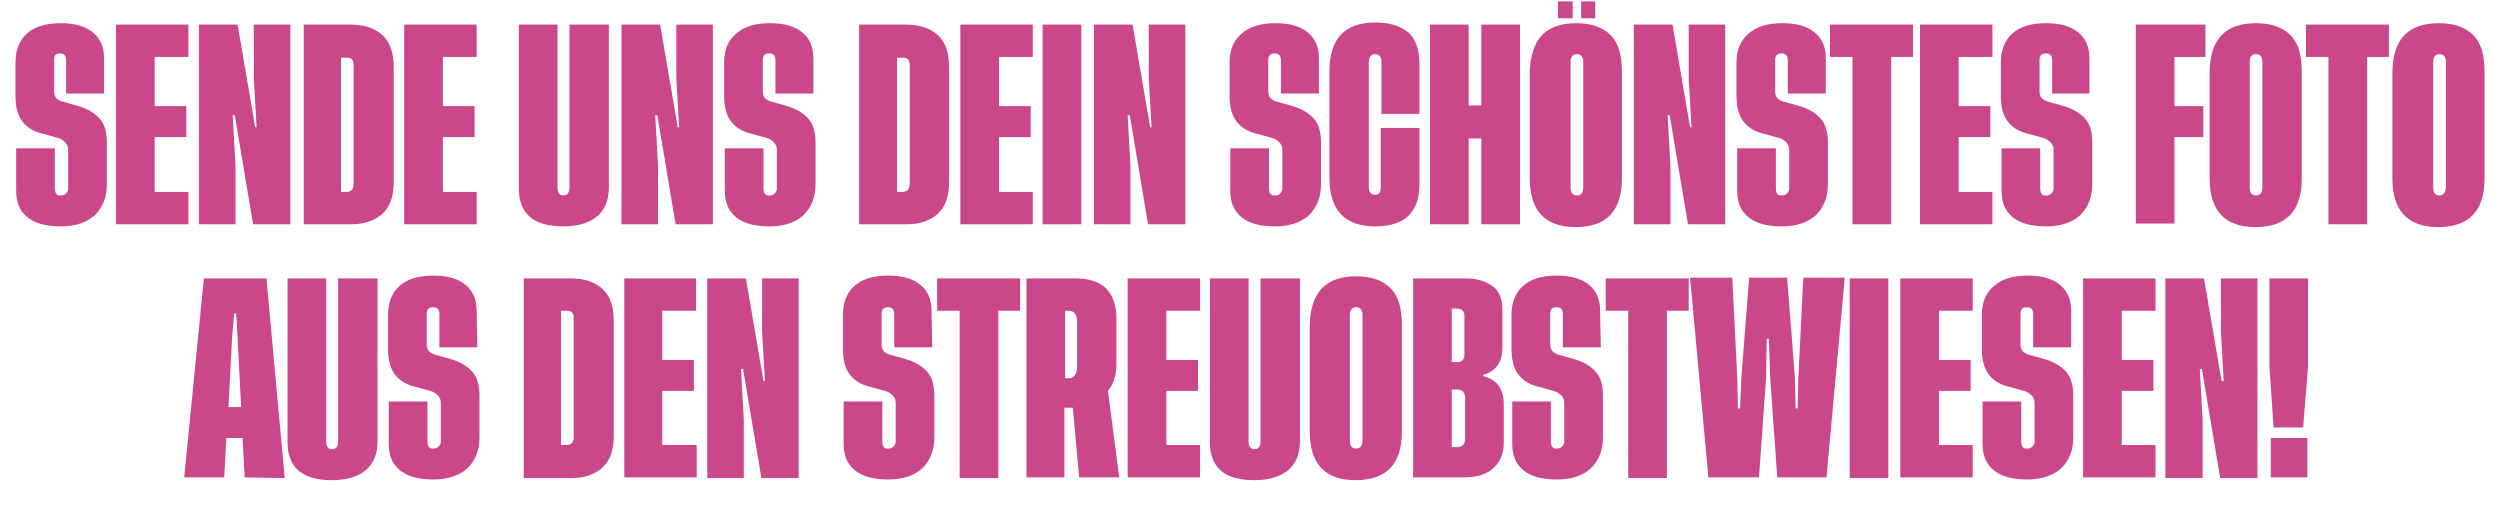 <?xml version="1.0" encoding="utf-8"?>
<!-- Generator: Adobe Illustrator 23.0.6, SVG Export Plug-In . SVG Version: 6.00 Build 0)  -->
<svg version="1.1" id="Ebene_1" xmlns="http://www.w3.org/2000/svg" xmlns:xlink="http://www.w3.org/1999/xlink" x="0px" y="0px"
	 viewBox="0 0 355.6 72.7" style="enable-background:new 0 0 355.6 72.7;" xml:space="preserve">
<style type="text/css">
	.st0{fill:#CA4789;}
</style>
<g>
	<path class="st0" d="M14.8,13.3H9.4V8.6c0-0.7-0.3-1-0.9-1S7.7,7.9,7.7,8.5V13c0,0.7,0.3,1.1,1,1.4l2.5,0.7c1.3,0.4,2.3,1,3,1.8
		c0.7,0.8,1,1.9,1,3.4v5.9c0,1.9-0.6,3.3-1.7,4.4c-1.1,1-2.7,1.6-4.8,1.6S5,31.8,3.9,30.9s-1.6-2.1-1.6-3.8v-6h5.5v5.7
		c0,0.7,0.3,1.1,0.9,1c0.3,0,0.5-0.1,0.7-0.3c0.2-0.2,0.3-0.4,0.3-0.7v-5.5c0-0.7-0.4-1.2-1.2-1.6l-2.1-0.6
		c-1.5-0.3-2.5-0.9-3.2-1.8s-1-2.1-1-3.7V8.9c0-1.7,0.5-3.1,1.6-4.1s2.7-1.5,4.8-1.5c2,0,3.5,0.4,4.6,1.3s1.6,2.1,1.6,3.7
		C14.8,8.3,14.8,13.3,14.8,13.3z"/>
	<path class="st0" d="M22,27.3h4.8v4.6H16.5V3.5h10.3v4.6H22v7h4.5v4.4H22V27.3z"/>
	<path class="st0" d="M36.5,18.1l-0.4-7V3.5h5.2v28.4H36l-2.6-15.5h-0.3l0.4,7.2v8.3h-5.2V3.5h5.5l2.5,14.6H36.5z"/>
	<path class="st0" d="M49.9,3.5c1.9,0,3.4,0.5,4.5,1.5S56,7.5,56,9.6v16.3c0,2-0.5,3.5-1.6,4.5s-2.6,1.5-4.4,1.5h-6.8V3.5H49.9z
		 M50.3,26.1V9.3c0-0.8-0.3-1.1-1-1.1h-0.8v19.1h0.7C50,27.3,50.3,26.9,50.3,26.1z"/>
	<path class="st0" d="M63,27.3h4.8v4.6H57.5V3.5h10.3v4.6H63v7h4.5v4.4H63V27.3z"/>
	<path class="st0" d="M86.6,3.5v23.2c0,1.8-0.6,3.2-1.7,4.1s-2.7,1.4-4.8,1.4c-4.2,0-6.3-1.8-6.3-5.4V3.5h5.5v23.2
		c0,0.7,0.3,1.1,0.8,1.1c0.6,0,0.9-0.4,0.9-1.1V3.5H86.6z"/>
	<path class="st0" d="M96.6,18.1l-0.4-7V3.5h5.2v28.4h-5.3l-2.6-15.5h-0.3l0.4,7.2v8.3h-5.2V3.5h5.5l2.5,14.6H96.6z"/>
	<path class="st0" d="M115.7,13.3h-5.4V8.6c0-0.7-0.3-1-0.9-1s-0.9,0.3-0.9,0.9V13c0,0.7,0.3,1.1,1,1.4l2.5,0.7c1.3,0.4,2.3,1,3,1.8
		s1,1.9,1,3.4v5.9c0,1.9-0.6,3.3-1.7,4.4c-1.1,1-2.7,1.6-4.8,1.6c-2.1,0-3.7-0.4-4.8-1.3c-1.1-0.9-1.6-2.1-1.6-3.8v-6h5.5v5.7
		c0,0.7,0.3,1.1,0.9,1c0.3,0,0.5-0.1,0.7-0.3c0.2-0.2,0.3-0.4,0.3-0.7v-5.5c0-0.7-0.4-1.2-1.2-1.6l-2.1-0.6
		c-1.5-0.3-2.5-0.9-3.2-1.8s-1-2.1-1-3.7V8.9c0-1.7,0.5-3.1,1.7-4.1c1.1-1,2.7-1.5,4.8-1.5c2,0,3.5,0.4,4.6,1.3s1.6,2.1,1.6,3.7
		V13.3z"/>
	<path class="st0" d="M128.9,3.5c1.9,0,3.4,0.5,4.5,1.5s1.6,2.5,1.6,4.6v16.3c0,2-0.5,3.5-1.6,4.5s-2.6,1.5-4.4,1.5h-6.8V3.5H128.9z
		 M129.4,26.1V9.3c0-0.8-0.3-1.1-1-1.1h-0.8v19.1h0.7C129.1,27.3,129.4,26.9,129.4,26.1z"/>
	<path class="st0" d="M142.1,27.3h4.8v4.6h-10.3V3.5h10.3v4.6h-4.8v7h4.5v4.4h-4.5V27.3z"/>
	<path class="st0" d="M148.3,3.5h5.5v28.4h-5.5V3.5z"/>
	<path class="st0" d="M163.8,18.1l-0.4-7V3.5h5.2v28.4h-5.3l-2.6-15.5h-0.3l0.4,7.2v8.3h-5.2V3.5h5.5l2.5,14.6H163.8z"/>
	<path class="st0" d="M187.6,13.3h-5.4V8.6c0-0.7-0.3-1-0.9-1c-0.6,0-0.9,0.3-0.9,0.9V13c0,0.7,0.3,1.1,1,1.4l2.5,0.7
		c1.3,0.4,2.3,1,3,1.8s1,1.9,1,3.4v5.9c0,1.9-0.6,3.3-1.7,4.4c-1.1,1-2.7,1.6-4.8,1.6s-3.7-0.4-4.8-1.3s-1.6-2.1-1.6-3.8v-6h5.5v5.7
		c0,0.7,0.3,1.1,0.9,1c0.3,0,0.5-0.1,0.7-0.3c0.2-0.2,0.3-0.4,0.3-0.7v-5.5c0-0.7-0.4-1.2-1.2-1.6l-2.1-0.6
		c-1.5-0.3-2.5-0.9-3.2-1.8s-1-2.1-1-3.7V8.9c0-1.7,0.5-3.1,1.7-4.1c1.1-1,2.7-1.5,4.8-1.5c2,0,3.5,0.4,4.6,1.3s1.6,2.1,1.6,3.7
		L187.6,13.3L187.6,13.3z"/>
	<path class="st0" d="M201.9,18.2v8c0,4-2.1,6-6.3,6c-4.3,0-6.5-2.3-6.5-6.9V10.1c0-4.6,2.2-6.9,6.5-6.9c2.1,0,3.6,0.5,4.7,1.4
		c1.1,1,1.6,2.5,1.6,4.5v7.1h-5.4V8.8c0-0.7-0.3-1.1-0.9-1.1s-0.9,0.4-0.9,1.1v17.8c0,0.7,0.3,1.1,0.9,1.1c0.6,0,0.8-0.4,0.8-1.1
		v-8.4C196.4,18.2,201.9,18.2,201.9,18.2z"/>
	<path class="st0" d="M210.7,3.5h5.5v28.4h-5.5V19.7h-1.8v12.2h-5.5V3.5h5.5V15h1.8V3.5z"/>
	<path class="st0" d="M224.2,3.3c2.2,0,3.8,0.6,4.9,1.7c1.1,1.1,1.6,2.8,1.6,5.2v15.2c0,4.6-2.2,6.9-6.6,6.9c-4.3,0-6.5-2.3-6.5-6.9
		V10.1C217.8,5.5,219.9,3.3,224.2,3.3z M221.6,0.2h2.1v2.4h-2.1V0.2z M225.2,26.6V8.8c0-0.7-0.3-1.1-0.9-1.1c-0.6,0-0.9,0.4-0.9,1.1
		v17.9c0,0.7,0.3,1.1,0.9,1.1C224.9,27.8,225.2,27.4,225.2,26.6z M224.9,0.2h2v2.4h-2V0.2z"/>
	<path class="st0" d="M240.6,18.1l-0.4-7V3.5h5.2v28.4h-5.3l-2.6-15.5h-0.3l0.4,7.2v8.3h-5.2V3.5h5.5l2.5,14.6H240.6z"/>
	<path class="st0" d="M259.7,13.3h-5.4V8.6c0-0.7-0.3-1-0.9-1c-0.6,0-0.9,0.3-0.9,0.9V13c0,0.7,0.3,1.1,1,1.4l2.5,0.7
		c1.3,0.4,2.3,1,3,1.8s1,1.9,1,3.4v5.9c0,1.9-0.6,3.3-1.7,4.4c-1.1,1-2.7,1.6-4.8,1.6s-3.7-0.4-4.8-1.3s-1.6-2.1-1.6-3.8v-6h5.5v5.7
		c0,0.7,0.3,1.1,0.9,1c0.3,0,0.5-0.1,0.7-0.3c0.2-0.2,0.3-0.4,0.3-0.7v-5.5c0-0.7-0.4-1.2-1.2-1.6l-2.1-0.6
		c-1.5-0.3-2.5-0.9-3.2-1.8s-1-2.1-1-3.7V8.9c0-1.7,0.5-3.1,1.7-4.1c1.1-1,2.7-1.5,4.8-1.5c2,0,3.5,0.4,4.6,1.3s1.6,2.1,1.6,3.7
		V13.3z"/>
	<path class="st0" d="M272.1,3.5v4.6H269v23.8h-5.5V8.1h-3.2V3.5H272.1z"/>
	<path class="st0" d="M278.6,27.3h4.8v4.6h-10.3V3.5h10.3v4.6h-4.8v7h4.5v4.4h-4.5V27.3z"/>
	<path class="st0" d="M297.3,13.3h-5.4V8.6c0-0.7-0.3-1-0.9-1s-0.9,0.3-0.9,0.9V13c0,0.7,0.3,1.1,1,1.4l2.5,0.7c1.3,0.4,2.3,1,3,1.8
		c0.7,0.8,1,1.9,1,3.4v5.9c0,1.9-0.6,3.3-1.7,4.4c-1.1,1-2.7,1.6-4.8,1.6c-2.1,0-3.7-0.4-4.8-1.3c-1.1-0.9-1.6-2.1-1.6-3.8v-6h5.5
		v5.7c0,0.7,0.3,1.1,0.9,1c0.3,0,0.5-0.1,0.7-0.3c0.2-0.2,0.3-0.4,0.3-0.7v-5.5c0-0.7-0.4-1.2-1.2-1.6l-2.1-0.6
		c-1.5-0.3-2.5-0.9-3.2-1.8s-1-2.1-1-3.7V8.9c0-1.7,0.5-3.1,1.6-4.1s2.7-1.5,4.8-1.5c2,0,3.5,0.4,4.6,1.3s1.6,2.1,1.6,3.7v5H297.3z"
		/>
	<path class="st0" d="M313.7,8.1h-4.4v7h4.1v4.4h-4.1v12.3h-5.5V3.5h9.9V8.1z"/>
	<path class="st0" d="M320.9,3.3c2.2,0,3.8,0.6,4.9,1.7s1.6,2.8,1.6,5.2v15.2c0,4.6-2.2,6.9-6.6,6.9c-4.3,0-6.5-2.3-6.5-6.9V10.1
		C314.4,5.5,316.6,3.3,320.9,3.3z M321.8,26.6V8.8c0-0.7-0.3-1.1-0.9-1.1S320,8,320,8.8v17.9c0,0.7,0.3,1.1,0.9,1.1
		S321.8,27.4,321.8,26.6z"/>
	<path class="st0" d="M339.8,3.5v4.6h-3.1v23.8h-5.5V8.1H328V3.5H339.8z"/>
	<path class="st0" d="M346.9,3.3c2.2,0,3.8,0.6,4.9,1.7s1.6,2.8,1.6,5.2v15.2c0,4.6-2.2,6.9-6.6,6.9c-4.3,0-6.5-2.3-6.5-6.9V10.1
		C340.4,5.5,342.6,3.3,346.9,3.3z M347.9,26.6V8.8c0-0.7-0.3-1.1-0.9-1.1s-0.9,0.4-0.9,1.1v17.9c0,0.7,0.3,1.1,0.9,1.1
		C347.5,27.8,347.9,27.4,347.9,26.6z"/>
	<path class="st0" d="M34.8,67.9l-0.3-5.6h-2.3l-0.3,5.6h-5.7L29,39.6h8.9L40.5,68L34.8,67.9L34.8,67.9z M32.5,57.9h1.8l-0.5-9.7
		l-0.2-3.6h-0.3L33,48.2L32.5,57.9z"/>
	<path class="st0" d="M53.7,39.6v23.2c0,1.8-0.6,3.2-1.7,4.1c-1.1,0.9-2.7,1.4-4.8,1.4c-4.2,0-6.3-1.8-6.3-5.4V39.6h5.5v23.2
		c0,0.7,0.3,1.1,0.8,1.1c0.6,0,0.9-0.4,0.9-1.1V39.6H53.7z"/>
	<path class="st0" d="M67.9,49.4h-5.4v-4.7c0-0.7-0.3-1-0.9-1s-0.9,0.3-0.9,0.9V49c0,0.7,0.3,1.1,1,1.4l2.5,0.7c1.3,0.4,2.3,1,3,1.8
		s1,1.9,1,3.4v5.9c0,1.9-0.6,3.3-1.7,4.4c-1.1,1-2.7,1.6-4.8,1.6s-3.7-0.4-4.8-1.3s-1.6-2.1-1.6-3.8v-6h5.5v5.7c0,0.7,0.3,1.1,0.9,1
		c0.3,0,0.5-0.1,0.7-0.3s0.3-0.4,0.3-0.7v-5.5c0-0.7-0.4-1.2-1.2-1.6l-2.1-0.6c-1.5-0.3-2.5-0.9-3.2-1.8c-0.7-0.9-1-2.1-1-3.7v-4.8
		c0-1.7,0.5-3.1,1.6-4.1s2.7-1.5,4.8-1.5c2,0,3.5,0.4,4.6,1.3c1.1,0.9,1.6,2.1,1.6,3.7L67.9,49.4L67.9,49.4z"/>
	<path class="st0" d="M81.2,39.6c1.9,0,3.4,0.5,4.5,1.5s1.6,2.5,1.6,4.6V62c0,2-0.5,3.5-1.6,4.5S83.1,68,81.3,68h-6.8V39.6H81.2z
		 M81.6,62.2V45.3c0-0.8-0.3-1.1-1-1.1h-0.8v19.1h0.7C81.3,63.3,81.6,62.9,81.6,62.2z"/>
	<path class="st0" d="M94.3,63.3h4.8v4.6H88.8V39.6H99v4.6h-4.8v7h4.5v4.4h-4.5v7.7H94.3z"/>
	<path class="st0" d="M108.8,54.2l-0.4-7v-7.6h5.2V68h-5.3l-2.6-15.5h-0.3l0.4,7.2V68h-5.2V39.6h5.5l2.5,14.6
		C108.6,54.2,108.8,54.2,108.8,54.2z"/>
	<path class="st0" d="M132.6,49.4h-5.4v-4.7c0-0.7-0.3-1-0.9-1s-0.9,0.3-0.9,0.9V49c0,0.7,0.3,1.1,1,1.4l2.5,0.7
		c1.3,0.4,2.3,1,3,1.8s1,1.9,1,3.4v5.9c0,1.9-0.6,3.3-1.7,4.4c-1.1,1-2.7,1.6-4.8,1.6c-2.1,0-3.7-0.4-4.8-1.3
		c-1.1-0.9-1.6-2.1-1.6-3.8v-6h5.5v5.7c0,0.7,0.3,1.1,0.9,1c0.3,0,0.5-0.1,0.7-0.3s0.3-0.4,0.3-0.7v-5.5c0-0.7-0.4-1.2-1.2-1.6
		l-2.1-0.6c-1.5-0.3-2.5-0.9-3.2-1.8c-0.7-0.9-1-2.1-1-3.7v-4.8c0-1.7,0.5-3.1,1.6-4.1s2.7-1.5,4.8-1.5c2,0,3.5,0.4,4.6,1.3
		c1.1,0.9,1.6,2.1,1.6,3.7L132.6,49.4L132.6,49.4z"/>
	<path class="st0" d="M145.1,39.6v4.6H142V68h-5.5V44.2h-3.2v-4.6C133.3,39.6,145.1,39.6,145.1,39.6z"/>
	<path class="st0" d="M159.2,67.9h-5.7l-0.9-9.9h-1.2v9.9H146V39.6h7c1.9,0,3.4,0.5,4.3,1.4s1.5,2.3,1.5,4.1v6.7
		c0,1.6-0.4,2.8-1.2,3.8L159.2,67.9z M151.5,53.8h0.5c0.8,0,1.2-0.6,1.2-1.7v-6.3c0-1.1-0.4-1.6-1.2-1.6h-0.5V53.8z"/>
	<path class="st0" d="M165.9,63.3h4.8v4.6h-10.3V39.6h10.3v4.6h-4.8v7h4.5v4.4h-4.5V63.3z"/>
	<path class="st0" d="M184.9,39.6v23.2c0,1.8-0.6,3.2-1.7,4.1c-1.1,0.9-2.7,1.4-4.8,1.4c-4.2,0-6.3-1.8-6.3-5.4V39.6h5.5v23.2
		c0,0.7,0.3,1.1,0.8,1.1c0.6,0,0.9-0.4,0.9-1.1V39.6H184.9z"/>
	<path class="st0" d="M192.9,39.3c2.2,0,3.8,0.6,4.9,1.7c1.1,1.1,1.6,2.8,1.6,5.2v15.2c0,4.6-2.2,6.9-6.6,6.9
		c-4.3,0-6.5-2.3-6.5-6.9V46.2C186.4,41.6,188.6,39.3,192.9,39.3z M193.8,62.7V44.8c0-0.7-0.3-1.1-0.9-1.1c-0.6,0-0.9,0.4-0.9,1.1
		v17.9c0,0.7,0.3,1.1,0.9,1.1C193.5,63.8,193.8,63.4,193.8,62.7z"/>
	<path class="st0" d="M211,53.5c1.9,0.5,2.9,1.8,2.9,4V63c0,1.5-0.5,2.7-1.5,3.6s-2.4,1.3-4.2,1.3H201V39.6h7.5
		c1.6,0,2.8,0.4,3.8,1.1s1.4,1.9,1.4,3.3v5.4c0,2.1-0.9,3.4-2.7,3.9V53.5z M207.3,43.9h-0.8v7.6h0.8c0.7,0,1-0.4,1-1.1V45
		C208.3,44.3,208,43.9,207.3,43.9z M207.2,55.4h-0.7v8.2h0.7c0.8,0,1.2-0.4,1.2-1.3v-5.6C208.4,55.8,208,55.4,207.2,55.4z"/>
	<path class="st0" d="M227.7,49.4h-5.4v-4.7c0-0.7-0.3-1-0.9-1s-0.9,0.3-0.9,0.9V49c0,0.7,0.3,1.1,1,1.4l2.5,0.7
		c1.3,0.4,2.3,1,3,1.8s1,1.9,1,3.4v5.9c0,1.9-0.6,3.3-1.7,4.4c-1.1,1-2.7,1.6-4.8,1.6s-3.7-0.4-4.8-1.3s-1.6-2.1-1.6-3.8v-6h5.5v5.7
		c0,0.7,0.3,1.1,0.9,1c0.3,0,0.5-0.1,0.7-0.3s0.3-0.4,0.3-0.7v-5.5c0-0.7-0.4-1.2-1.2-1.6l-2.1-0.6c-1.5-0.3-2.5-0.9-3.2-1.8
		c-0.7-0.9-1-2.1-1-3.7v-4.8c0-1.7,0.5-3.1,1.6-4.1s2.7-1.5,4.8-1.5c2,0,3.5,0.4,4.6,1.3c1.1,0.9,1.6,2.1,1.6,3.7L227.7,49.4
		L227.7,49.4z"/>
	<path class="st0" d="M240.2,39.6v4.6h-3.1V68h-5.5V44.2h-3.2v-4.6C228.4,39.6,240.2,39.6,240.2,39.6z"/>
	<path class="st0" d="M255.4,58.1h0.3l0.1-4.5l0.7-14.1h5.9l-2.6,28.4h-7l-1-14l-0.2-5.7h-0.3l-0.1,5.7l-1,14H243l-2.6-28.4h6
		l0.7,14.1l0.1,4.5h0.3l0.2-4.5l1.1-14.1h5.4l1.1,14.1L255.4,58.1z"/>
	<path class="st0" d="M263.1,39.6h5.5V68h-5.5V39.6z"/>
	<path class="st0" d="M275.8,63.3h4.8v4.6h-10.3V39.6h10.3v4.6h-4.8v7h4.5v4.4h-4.5V63.3z"/>
	<path class="st0" d="M294.6,49.4h-5.4v-4.7c0-0.7-0.3-1-0.9-1s-0.9,0.3-0.9,0.9V49c0,0.7,0.3,1.1,1,1.4l2.5,0.7
		c1.3,0.4,2.3,1,3,1.8s1,1.9,1,3.4v5.9c0,1.9-0.6,3.3-1.7,4.4c-1.1,1-2.7,1.6-4.8,1.6c-2.1,0-3.7-0.4-4.8-1.3
		c-1.1-0.9-1.6-2.1-1.6-3.8v-6h5.5v5.7c0,0.7,0.3,1.1,0.9,1c0.3,0,0.5-0.1,0.7-0.3s0.3-0.4,0.3-0.7v-5.5c0-0.7-0.4-1.2-1.2-1.6
		l-2.1-0.6c-1.5-0.3-2.5-0.9-3.2-1.8s-1-2.1-1-3.7v-4.8c0-1.7,0.5-3.1,1.7-4.1c1.1-1,2.7-1.5,4.8-1.5c2,0,3.5,0.4,4.6,1.3
		c1.1,0.9,1.6,2.1,1.6,3.7V49.4z"/>
	<path class="st0" d="M301.8,63.3h4.8v4.6h-10.3V39.6h10.3v4.6h-4.8v7h4.5v4.4h-4.5V63.3z"/>
	<path class="st0" d="M316.3,54.2l-0.4-7v-7.6h5.2V68h-5.3l-2.6-15.5h-0.3l0.4,7.2V68H308V39.6h5.5l2.5,14.6
		C316,54.2,316.3,54.2,316.3,54.2z"/>
	<path class="st0" d="M322.8,39.6h5.5v12.5l-0.7,8.7h-4.2l-0.6-8.7L322.8,39.6L322.8,39.6z M323,67.9v-5.6h5.2v5.6H323z"/>
</g>
</svg>
